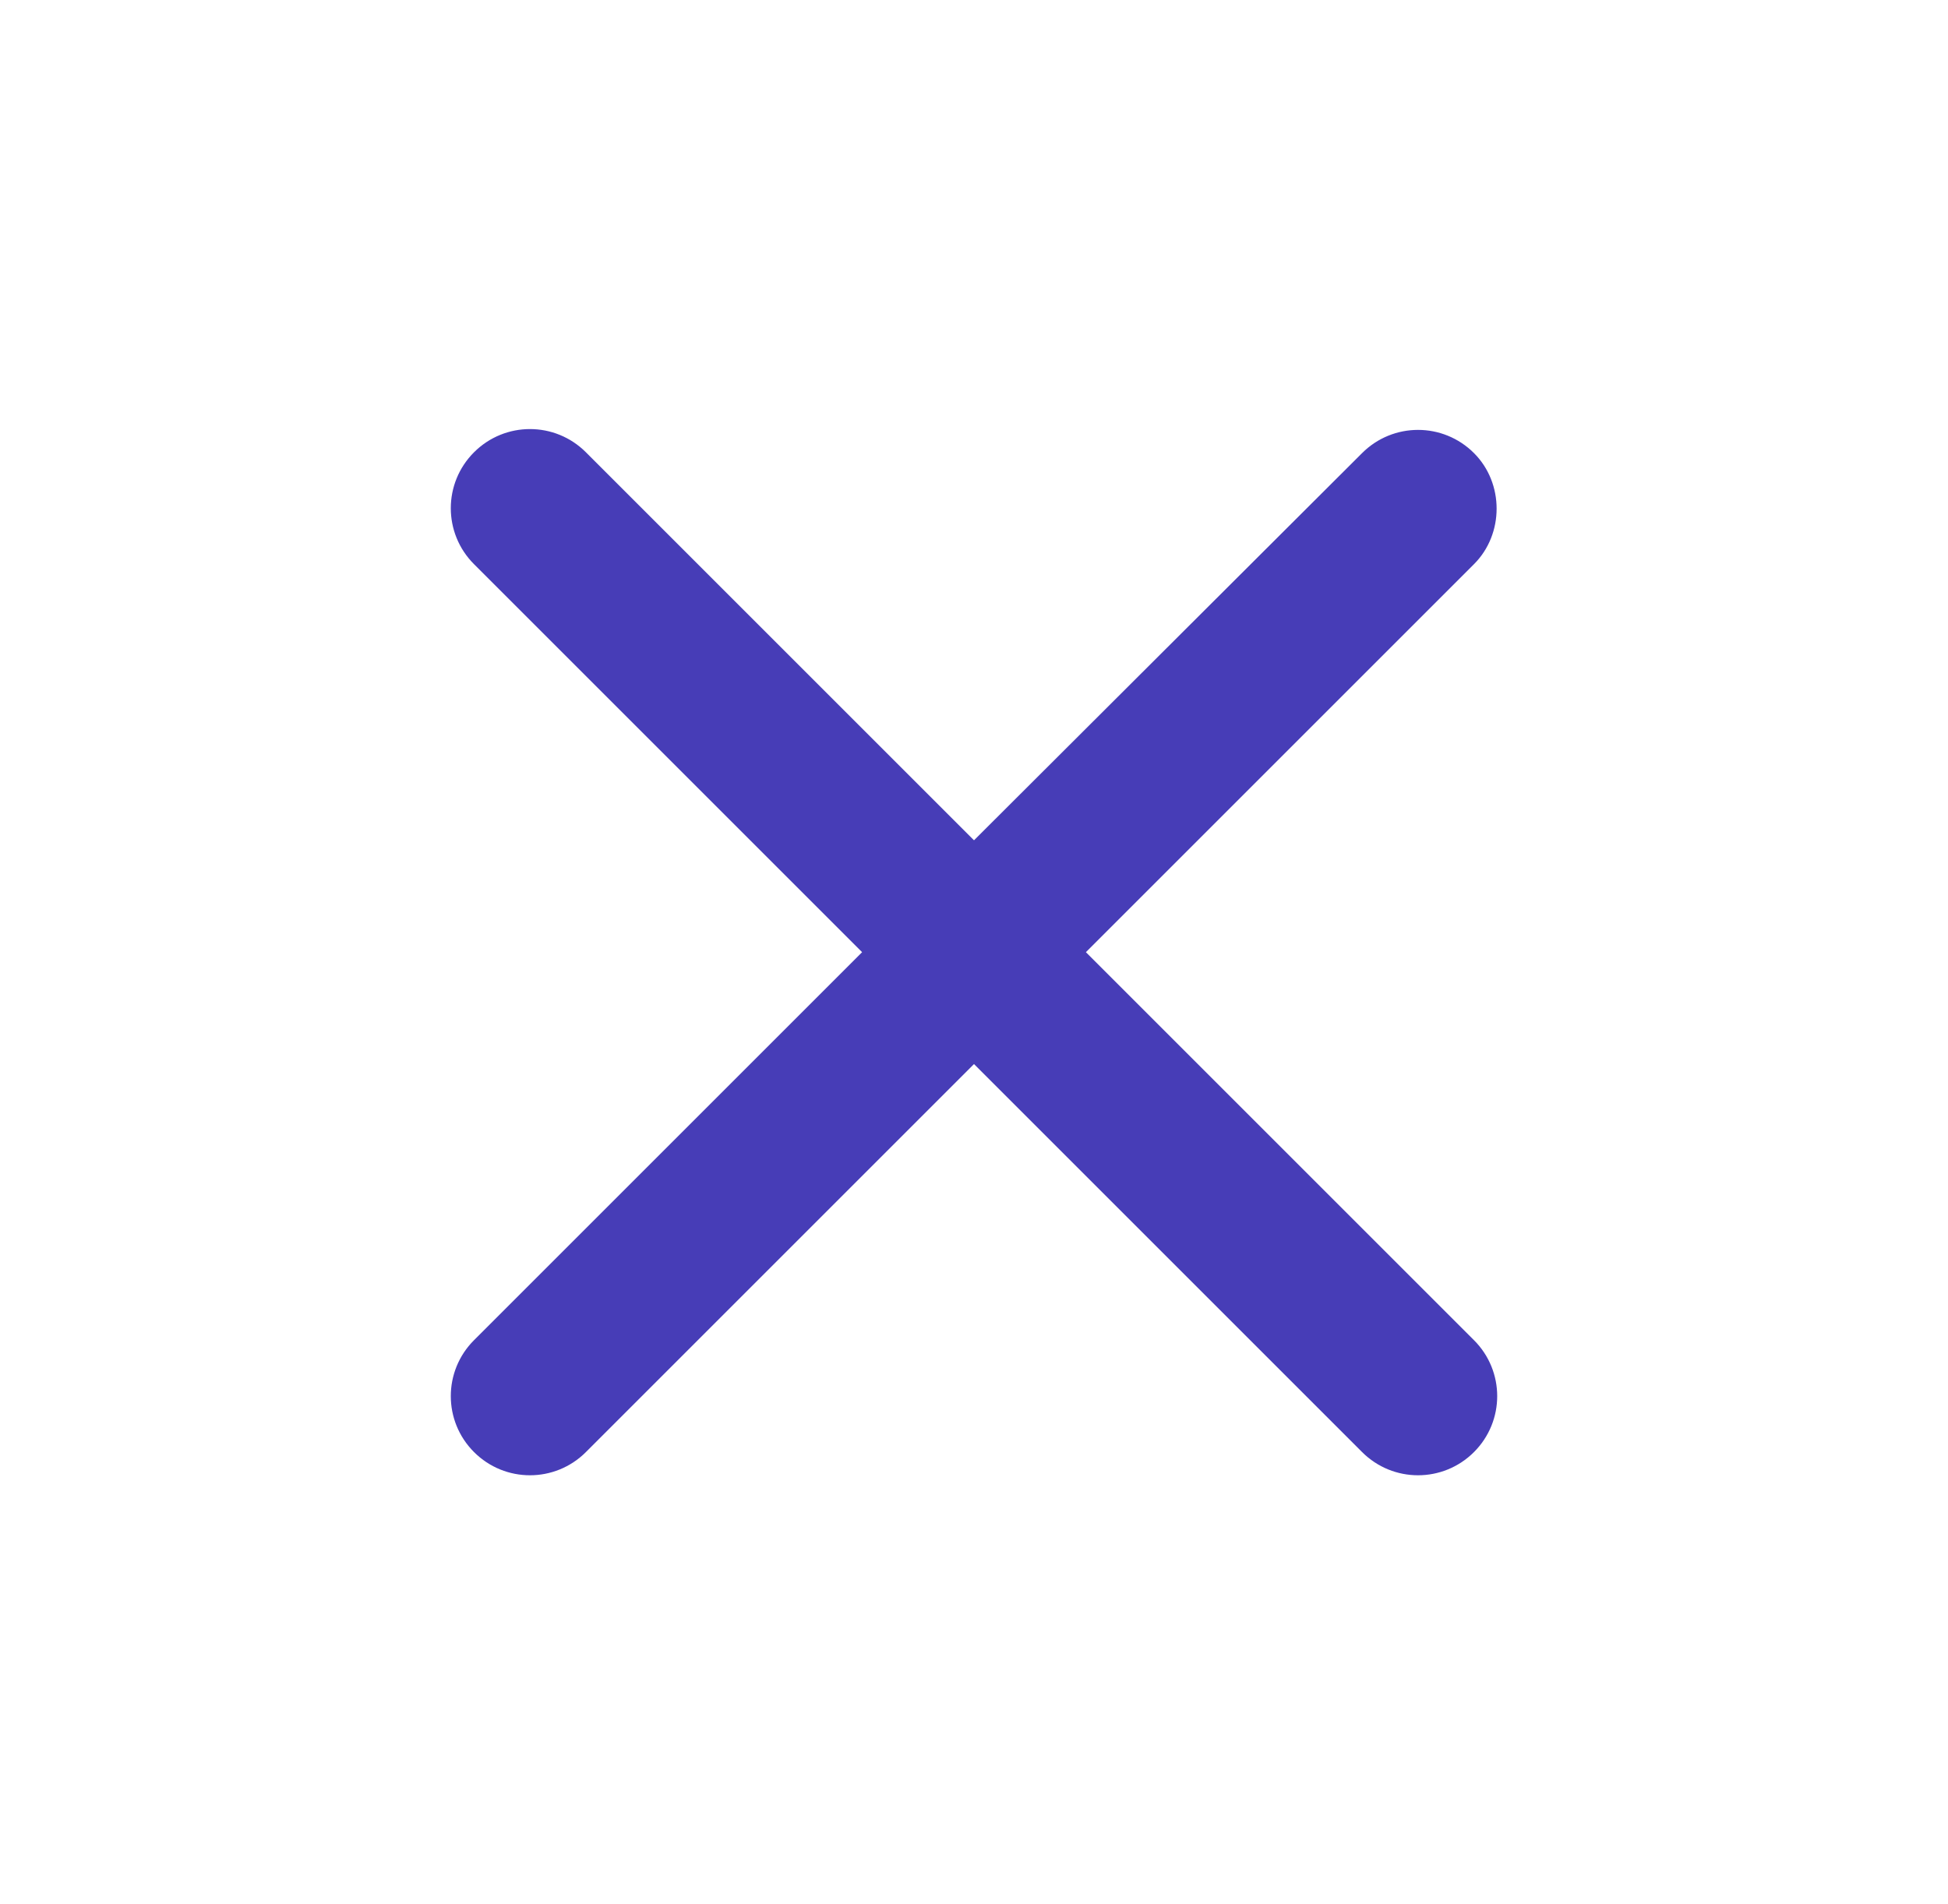 <svg width="45" height="44" viewBox="0 0 45 44" fill="none" xmlns="http://www.w3.org/2000/svg">
<path d="M34.05 10.469C33.335 9.754 32.18 9.754 31.465 10.469L22.5 19.415L13.535 10.45C12.82 9.735 11.665 9.735 10.95 10.45C10.235 11.165 10.235 12.32 10.95 13.035L19.915 22L10.95 30.965C10.235 31.68 10.235 32.835 10.95 33.55C11.665 34.265 12.82 34.265 13.535 33.55L22.5 24.585L31.465 33.55C32.18 34.265 33.335 34.265 34.05 33.55C34.765 32.835 34.765 31.68 34.05 30.965L25.085 22L34.05 13.035C34.747 12.339 34.747 11.165 34.05 10.469Z" fill="#473DB7"/>
</svg>
